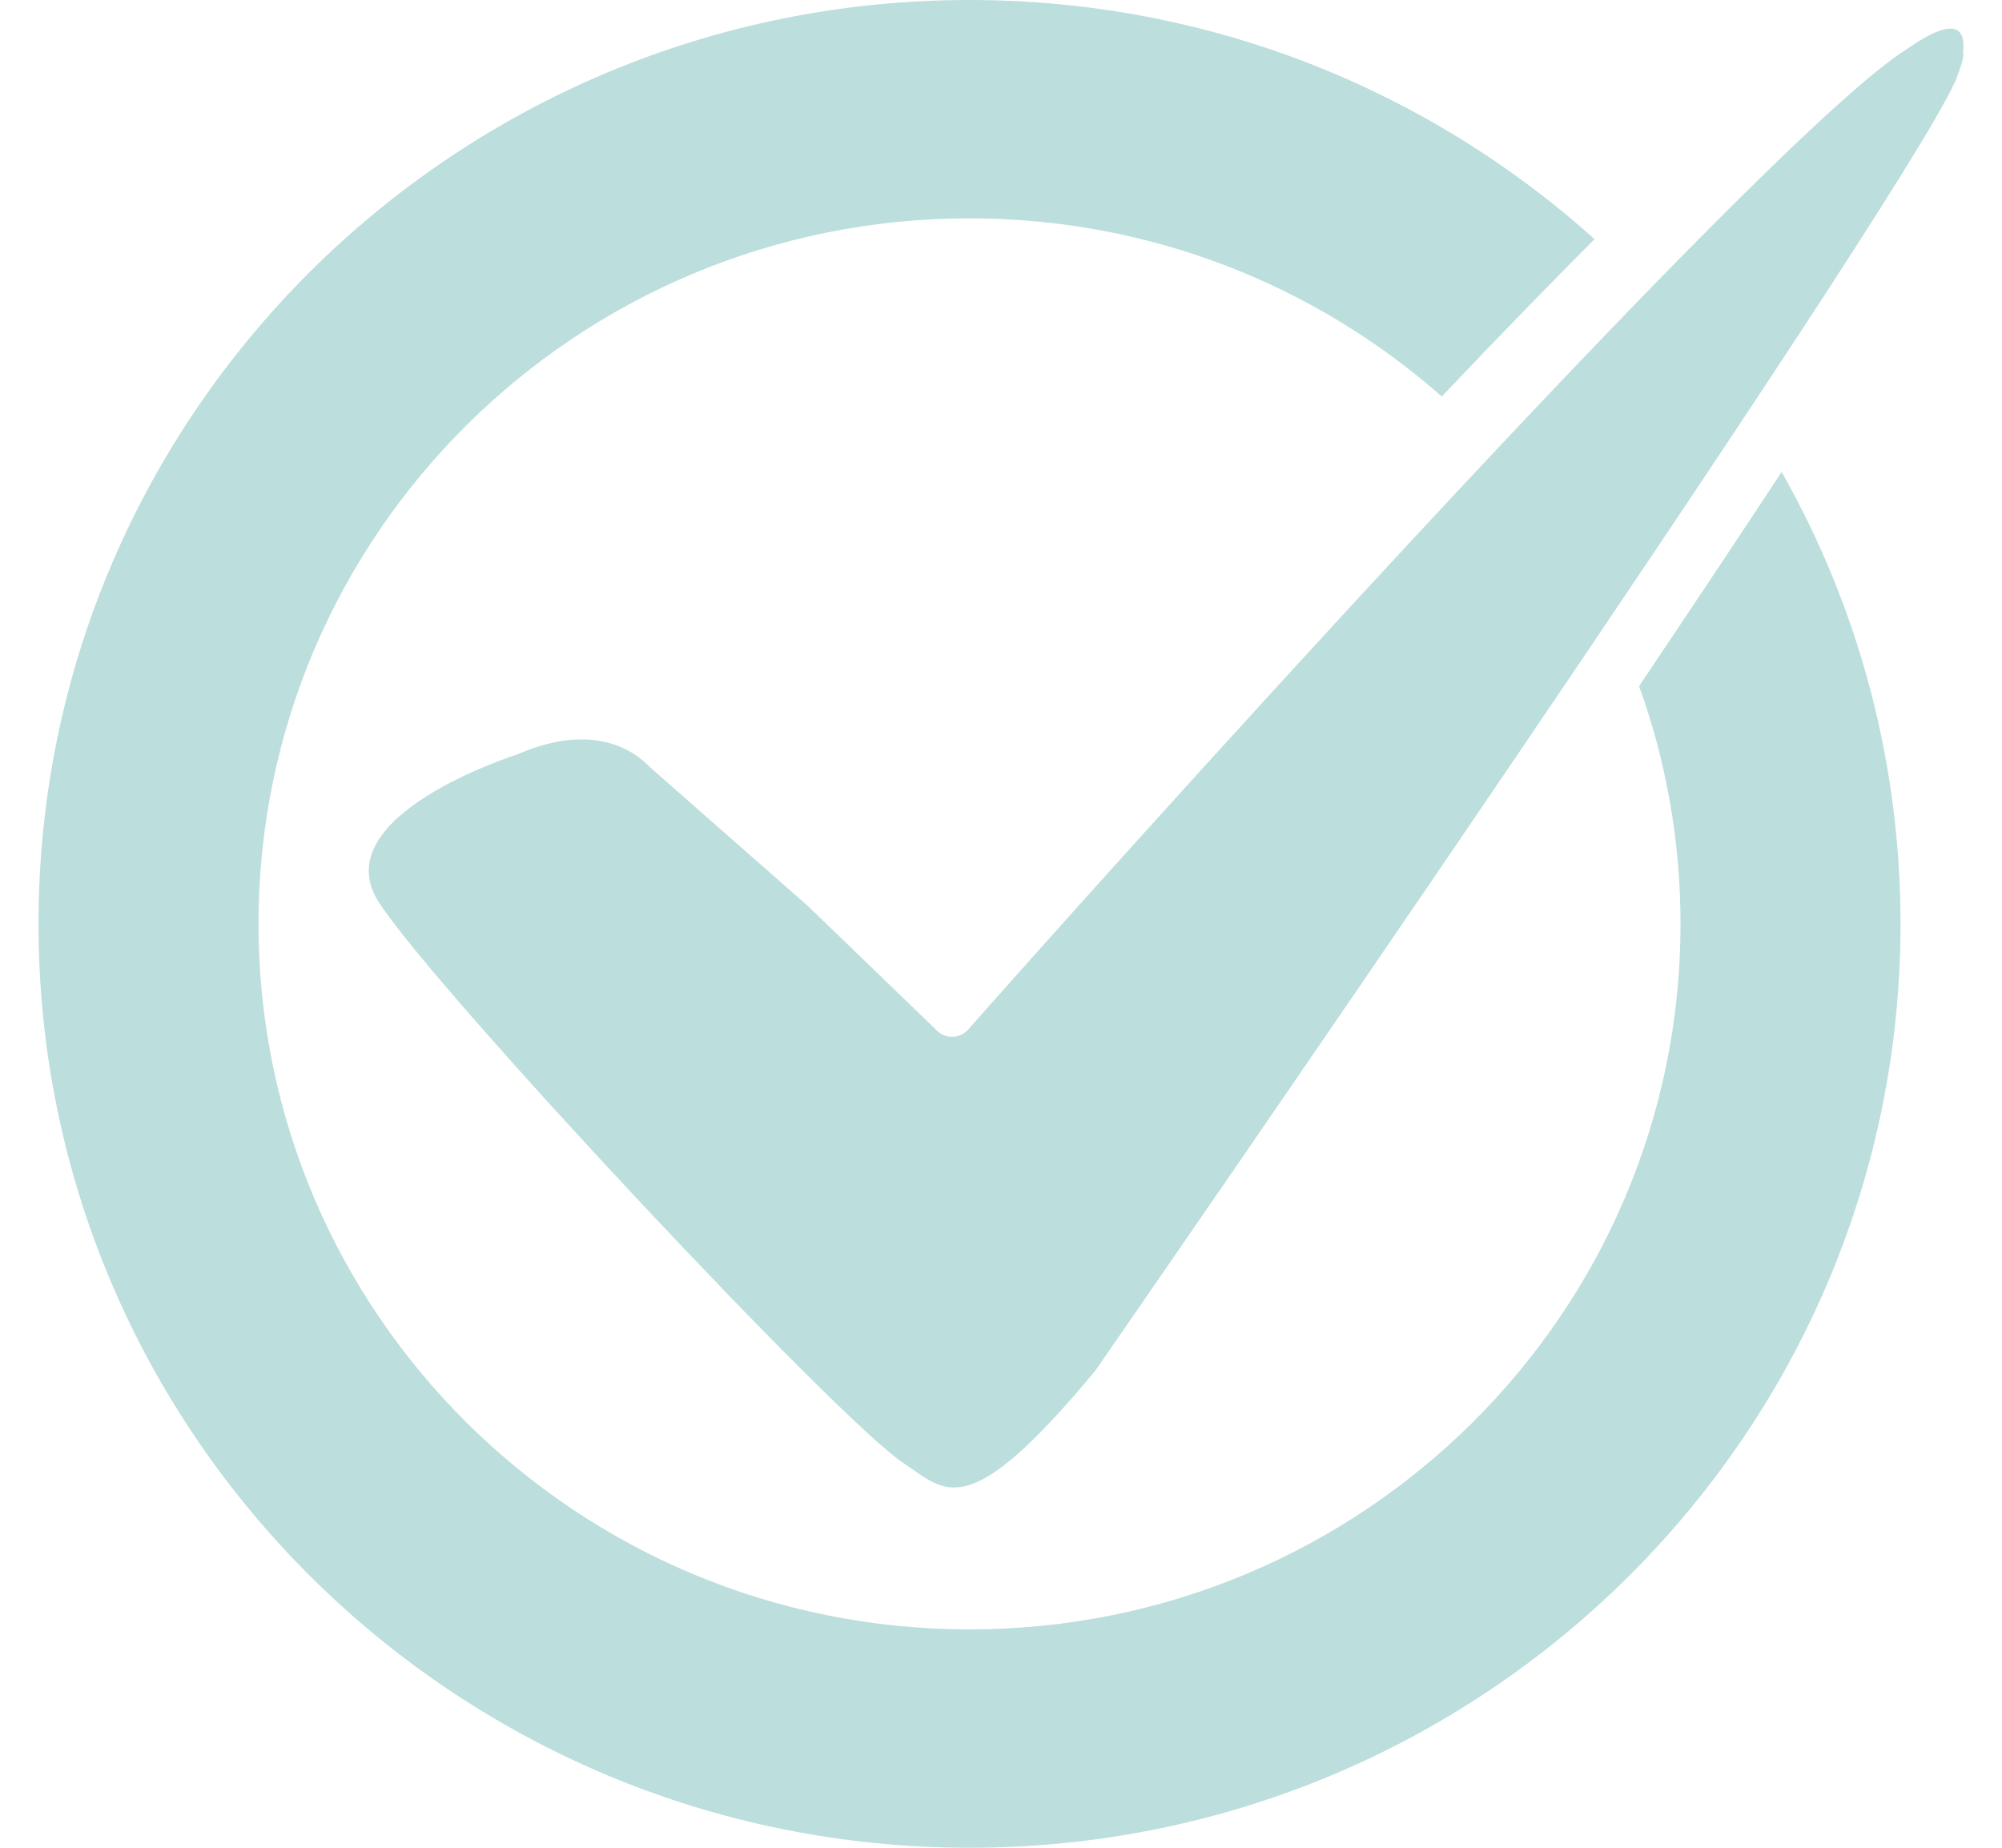 <?xml version="1.0" encoding="utf-8"?>
<svg xmlns="http://www.w3.org/2000/svg" fill="none" height="24" viewBox="0 0 26 24" width="26">
<g clip-path="url(#clip0_1_579)">
<path d="M25.494 0.681C25.527 0.41 25.434 0.169 24.768 0.635C24.768 0.635 24.768 0.635 24.768 0.635C22.886 1.818 14.017 11.735 12.574 13.372C12.47 13.489 12.289 13.499 12.174 13.392L10.499 11.774L8.44 9.964C8.403 9.925 8.353 9.878 8.288 9.831C8.025 9.639 7.521 9.449 6.713 9.801C6.713 9.801 4.198 10.594 4.919 11.718C5.64 12.842 10.861 18.427 11.735 19.005C12.287 19.37 12.553 19.819 14.226 17.802C14.228 17.8 14.282 17.722 14.379 17.58C14.379 17.58 24.581 2.843 25.385 1.071C25.389 1.065 25.392 1.062 25.392 1.062C25.392 1.062 25.398 1.046 25.408 1.019C25.415 1.002 25.42 0.989 25.423 0.978C25.486 0.816 25.507 0.721 25.494 0.681H25.494Z" fill="#BCDEDD"/>
<path d="M21.825 12C21.825 17.061 17.691 21.164 12.591 21.164C7.491 21.164 3.357 17.061 3.357 12C3.357 6.939 7.491 2.836 12.591 2.836C14.945 2.836 17.093 3.711 18.724 5.15C19.519 4.313 20.172 3.644 20.708 3.106C18.562 1.176 15.715 0 12.591 0C5.913 0 0.5 5.372 0.5 12C0.5 18.627 5.913 24 12.591 24C19.269 24 24.682 18.627 24.682 12C24.682 9.867 24.121 7.865 23.138 6.13C22.576 6.986 21.944 7.933 21.287 8.912C21.635 9.877 21.825 10.916 21.825 12V12Z" fill="#BCDEDD"/>
</g>
<defs>
<clipPath id="clip0_1_579">
<rect fill="white" height="24" transform="translate(0.5)" width="25"/>
</clipPath>
</defs>
</svg>